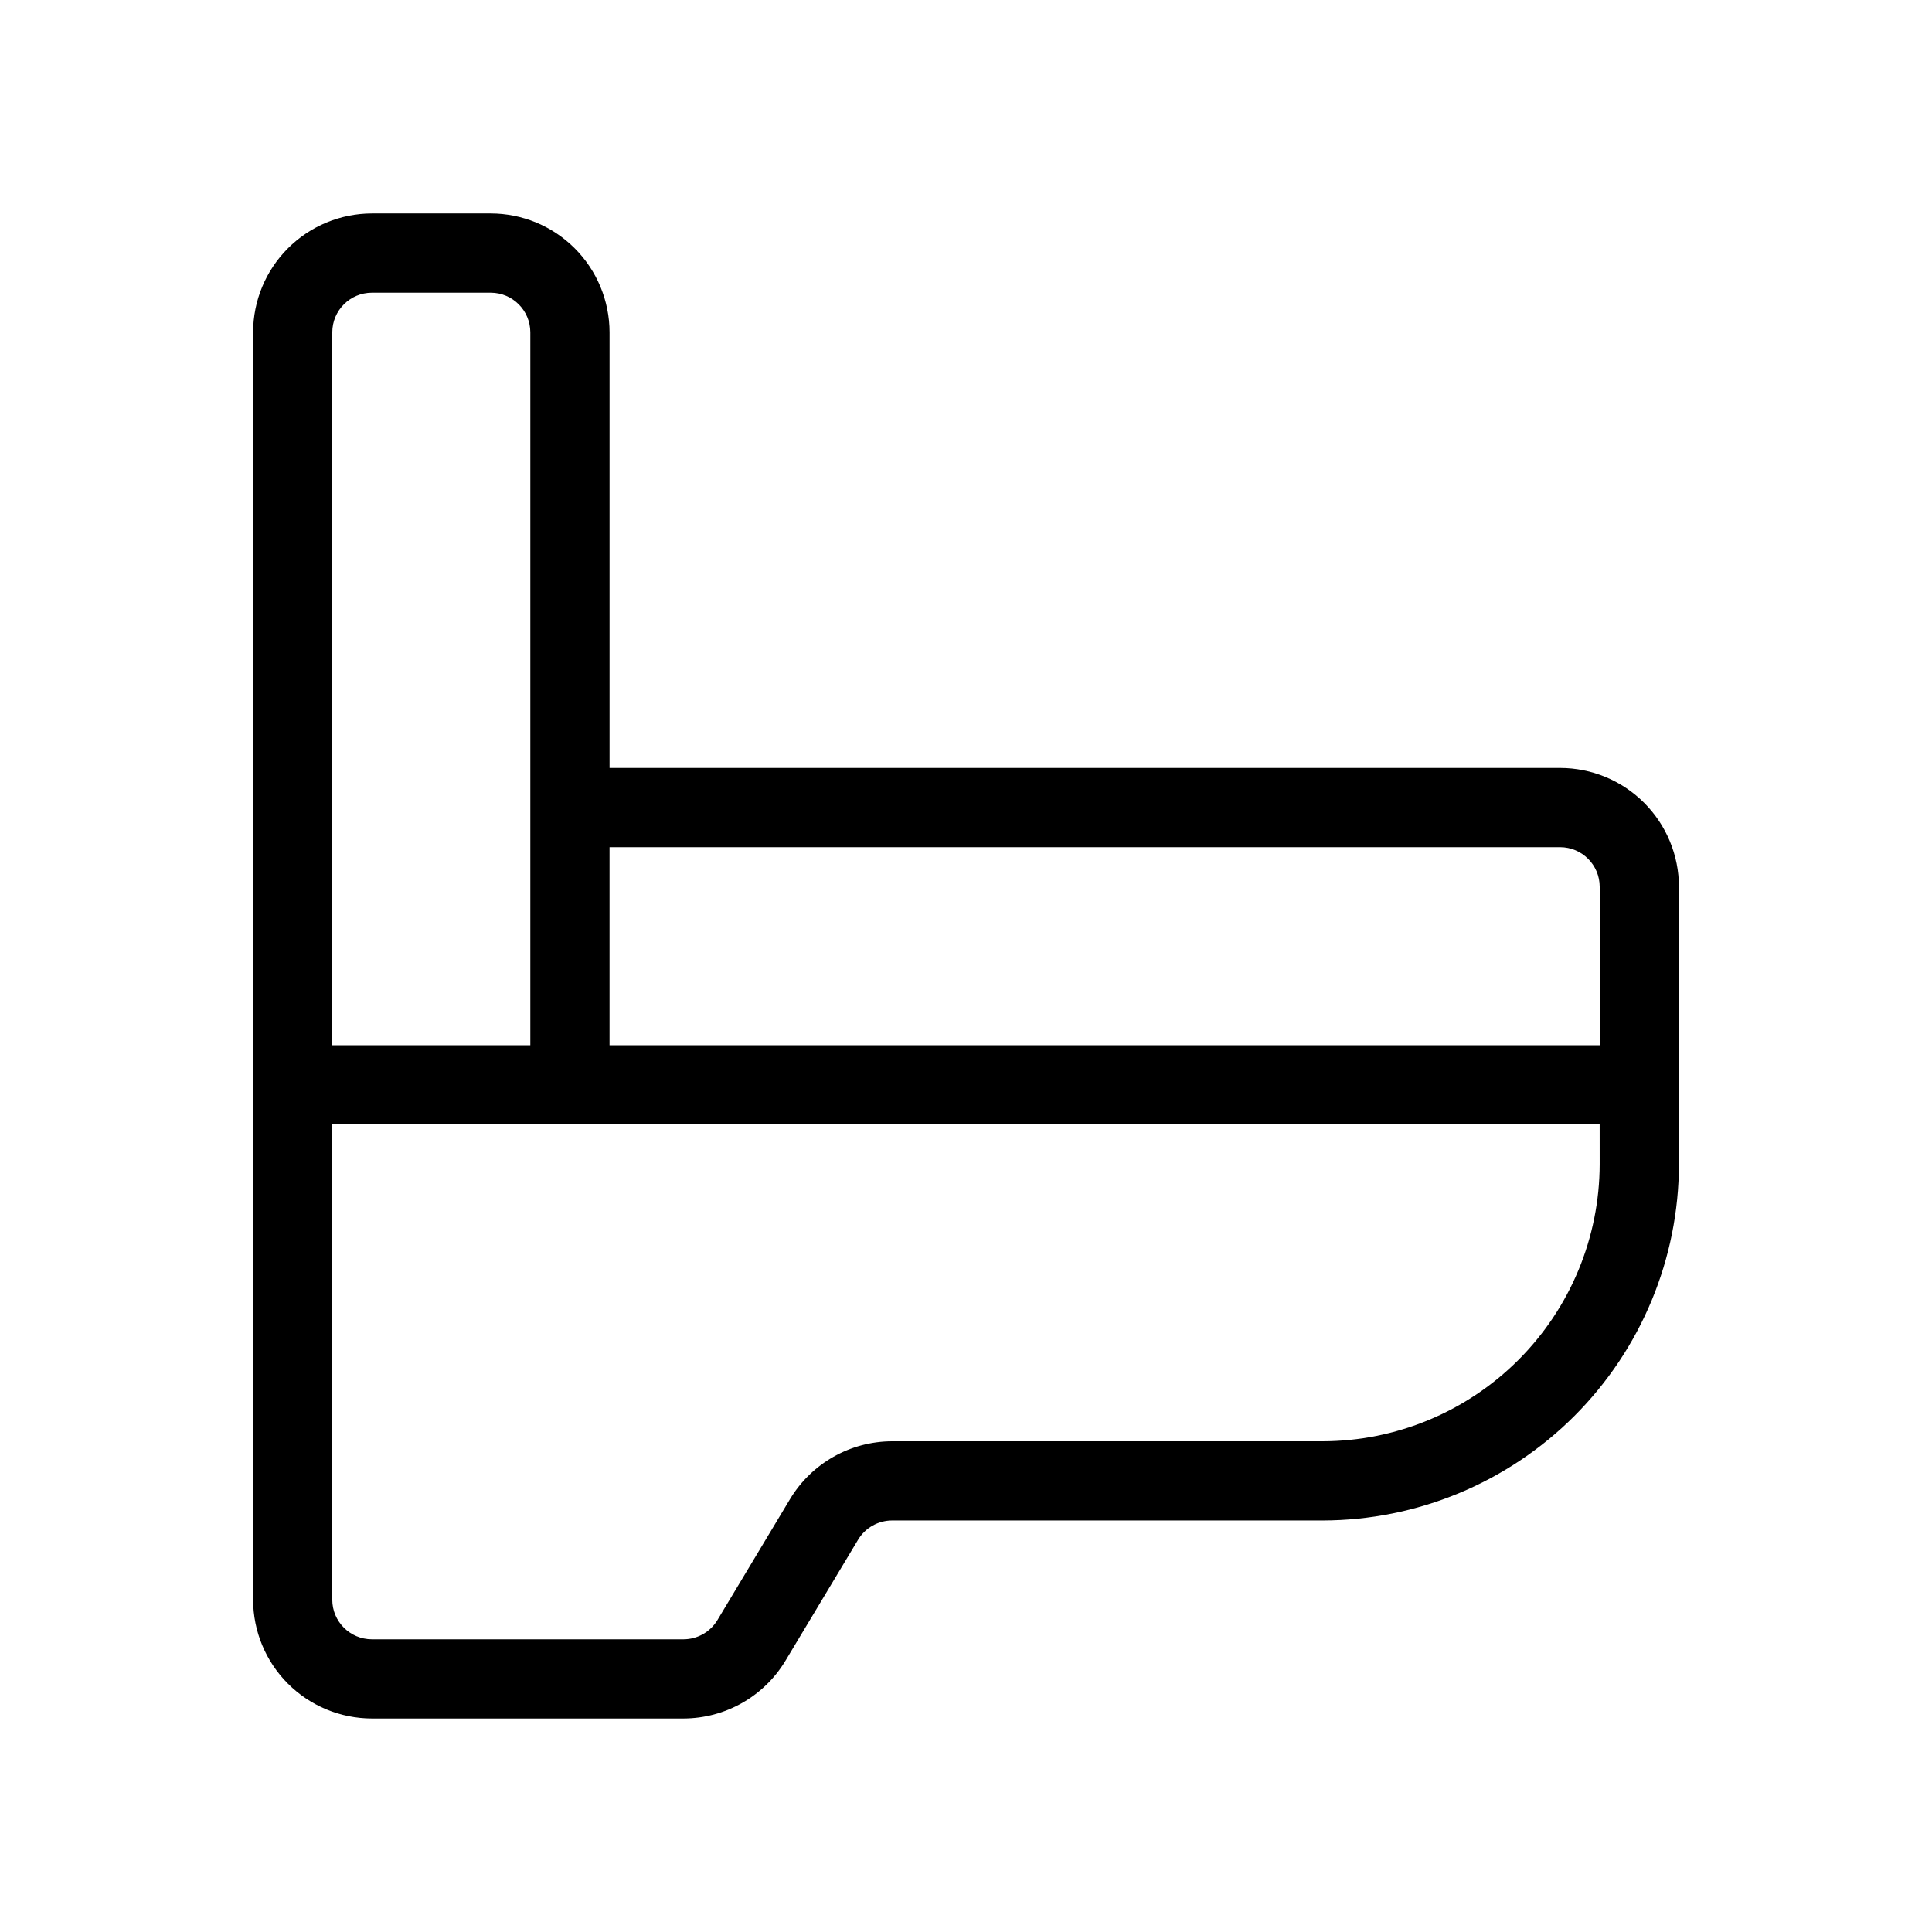<?xml version="1.0" encoding="UTF-8"?>
<!-- Uploaded to: SVG Repo, www.svgrepo.com, Generator: SVG Repo Mixer Tools -->
<svg fill="#000000" width="800px" height="800px" version="1.1" viewBox="144 144 512 512" xmlns="http://www.w3.org/2000/svg">
 <path d="m557.44 347.52h-251.9v-115.46c-0.012-8.348-3.332-16.352-9.234-22.254-5.902-5.906-13.906-9.227-22.254-9.234h-31.488c-8.348 0.008-16.352 3.328-22.258 9.234-5.902 5.902-9.223 13.906-9.23 22.254v335.87c0.008 8.352 3.328 16.355 9.23 22.258 5.906 5.902 13.91 9.223 22.258 9.23h82.578c11.055-0.027 21.289-5.824 27-15.285l19.262-32.098c1.902-3.152 5.312-5.086 8.996-5.098h114.07c25.047-0.027 49.059-9.988 66.766-27.695 17.711-17.711 27.672-41.723 27.699-66.766v-73.473c-0.008-8.352-3.328-16.352-9.23-22.258-5.902-5.902-13.906-9.223-22.258-9.23zm0 20.992c5.797 0.004 10.492 4.699 10.496 10.496v41.984h-262.4v-52.48zm-325.38-136.45c0.008-5.793 4.703-10.488 10.496-10.496h31.488c5.793 0.008 10.488 4.703 10.496 10.496v188.93h-52.48zm335.87 220.42c-0.02 19.477-7.769 38.152-21.543 51.926s-32.449 21.523-51.93 21.543h-114.07c-11.051 0.031-21.289 5.828-27 15.289l-19.262 32.098h0.004c-1.906 3.152-5.316 5.086-9 5.094h-82.578c-5.793-0.008-10.488-4.699-10.496-10.496v-125.95h335.87z"/>
</svg>